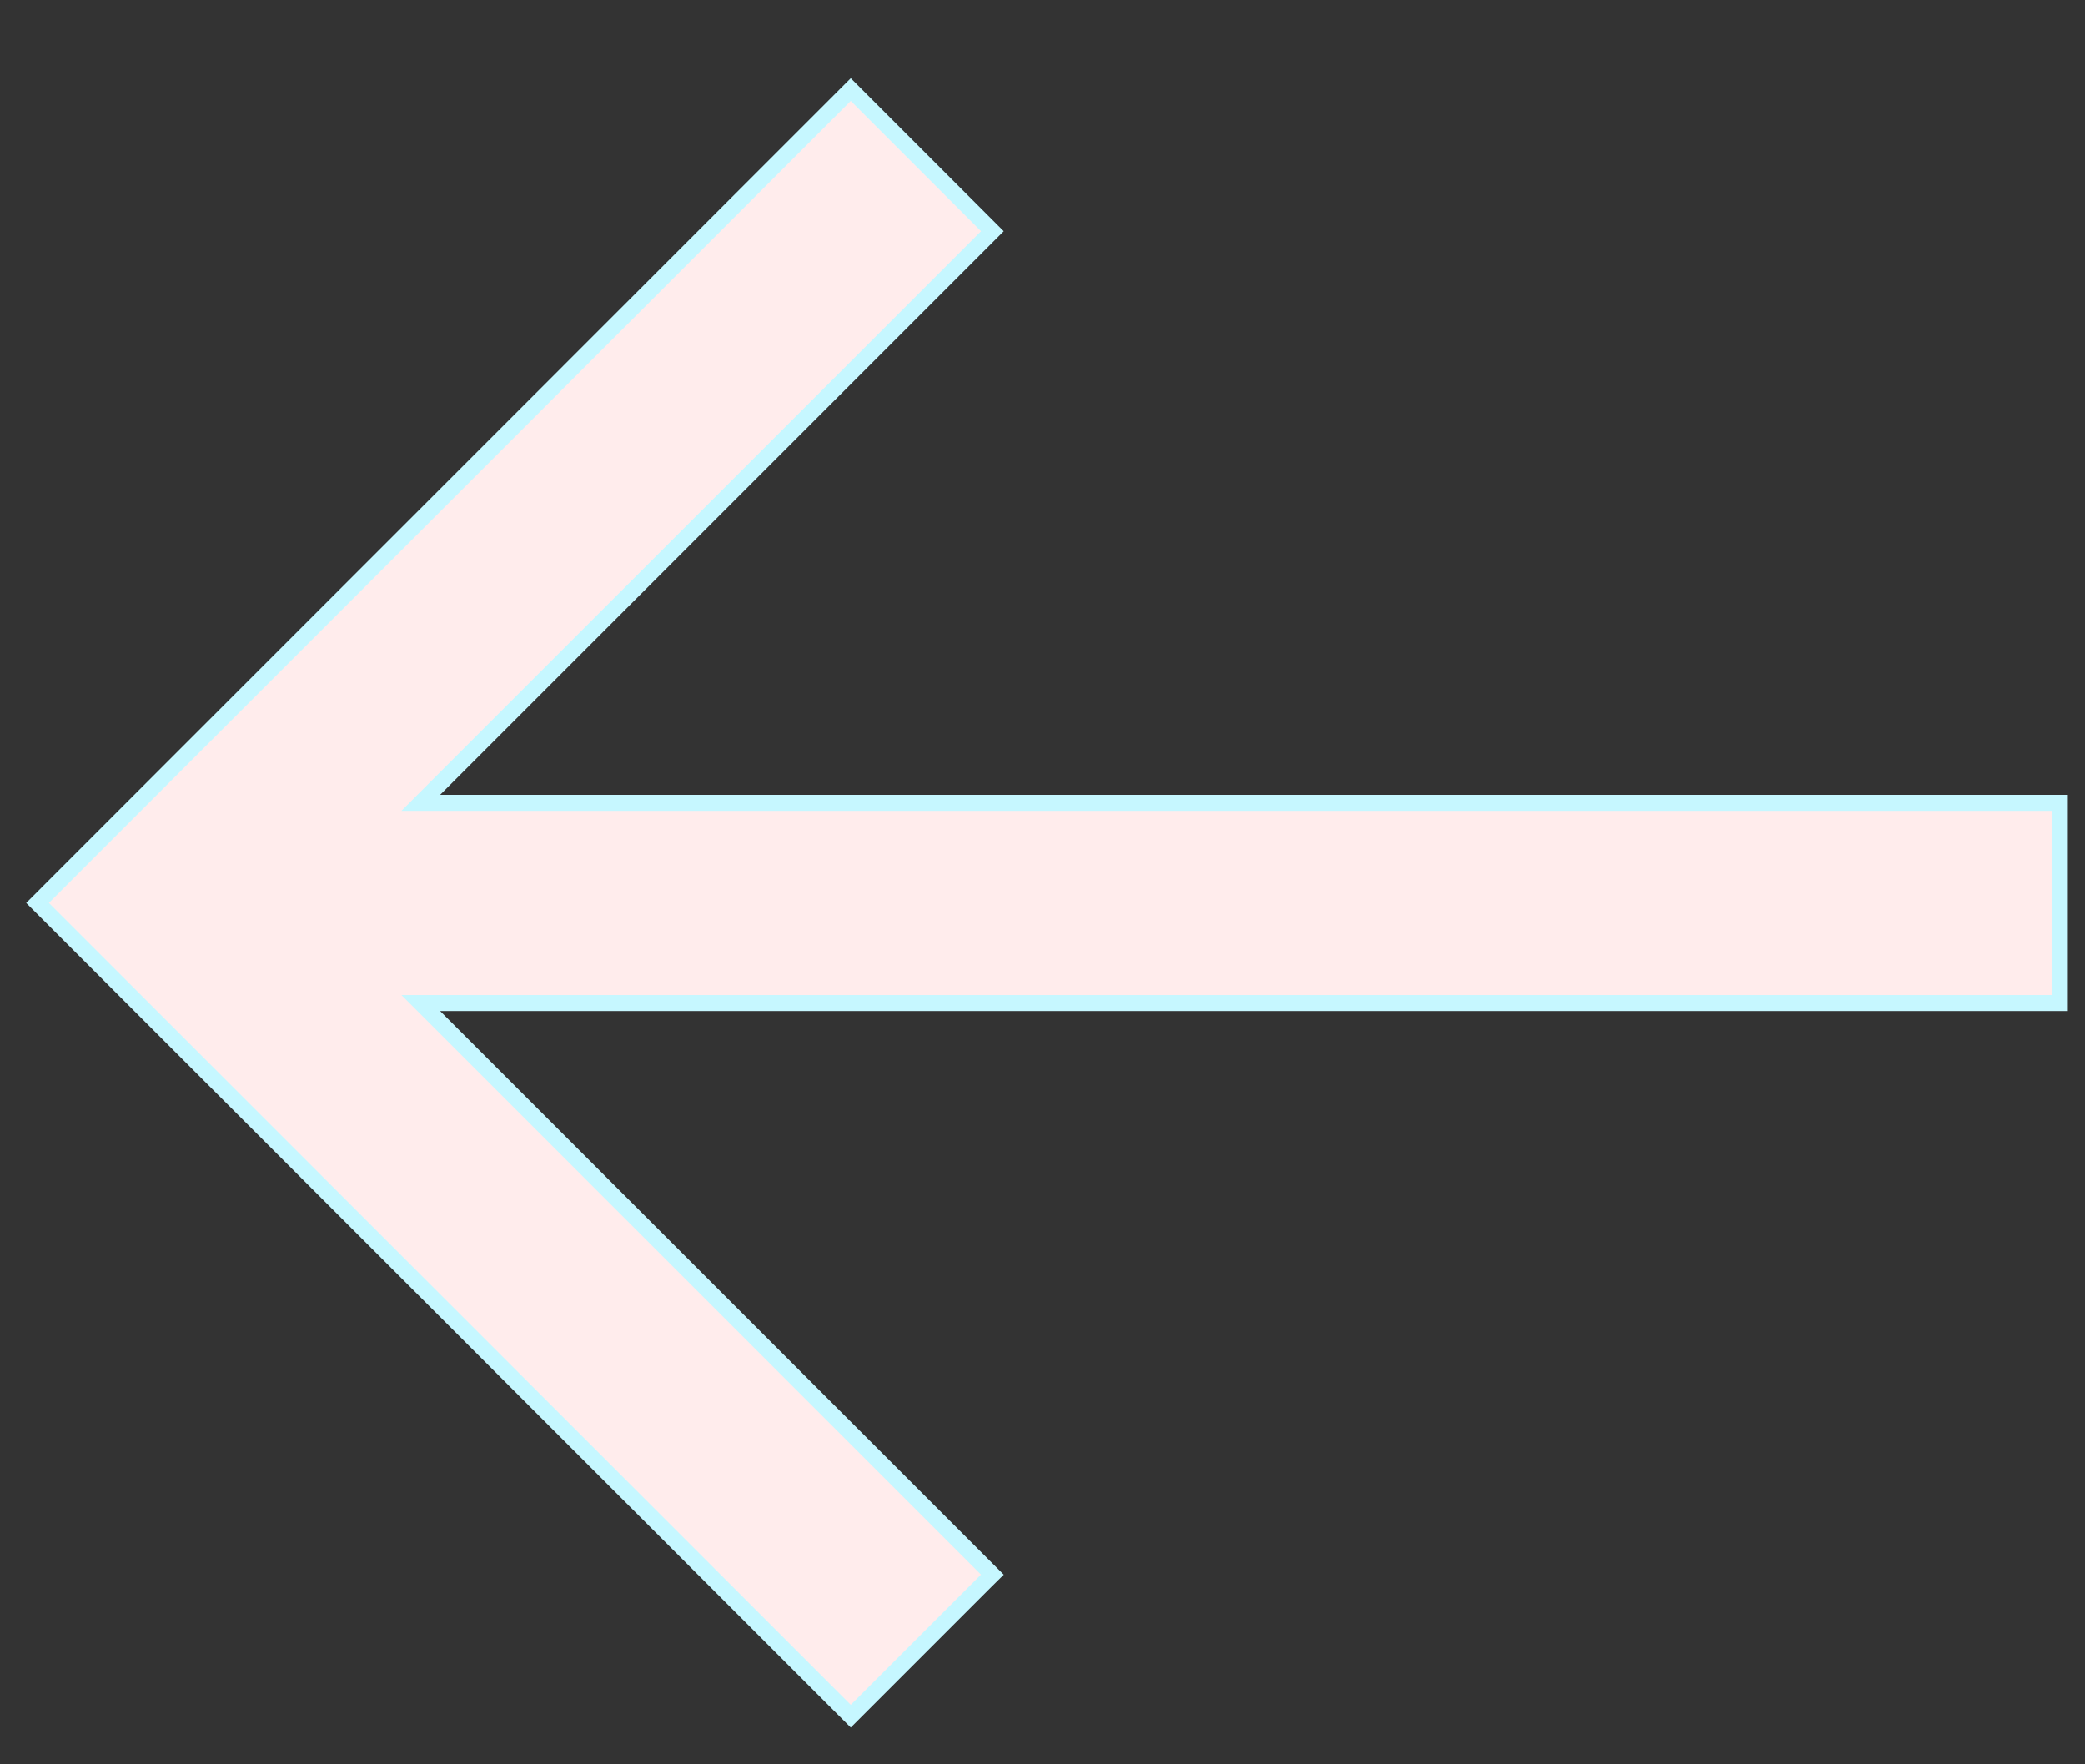 <svg width="26" height="22" viewBox="0 0 26 22" fill="none" xmlns="http://www.w3.org/2000/svg">
<rect x="0" y="0" width="26" height="22" fill="#333333" stroke="none"/>
<path d="M0.468 11.259L10.609 21.4L10.68 21.329L12.304 19.705L12.375 19.635L5.247 12.507L25.686 12.507V10.011L5.247 10.011L12.375 2.883L12.304 2.812L10.68 1.188L10.609 1.117L0.468 11.259Z" fill="#FFECEC" stroke="#C6F7FF" stroke-width="0.2"/>
</svg>
